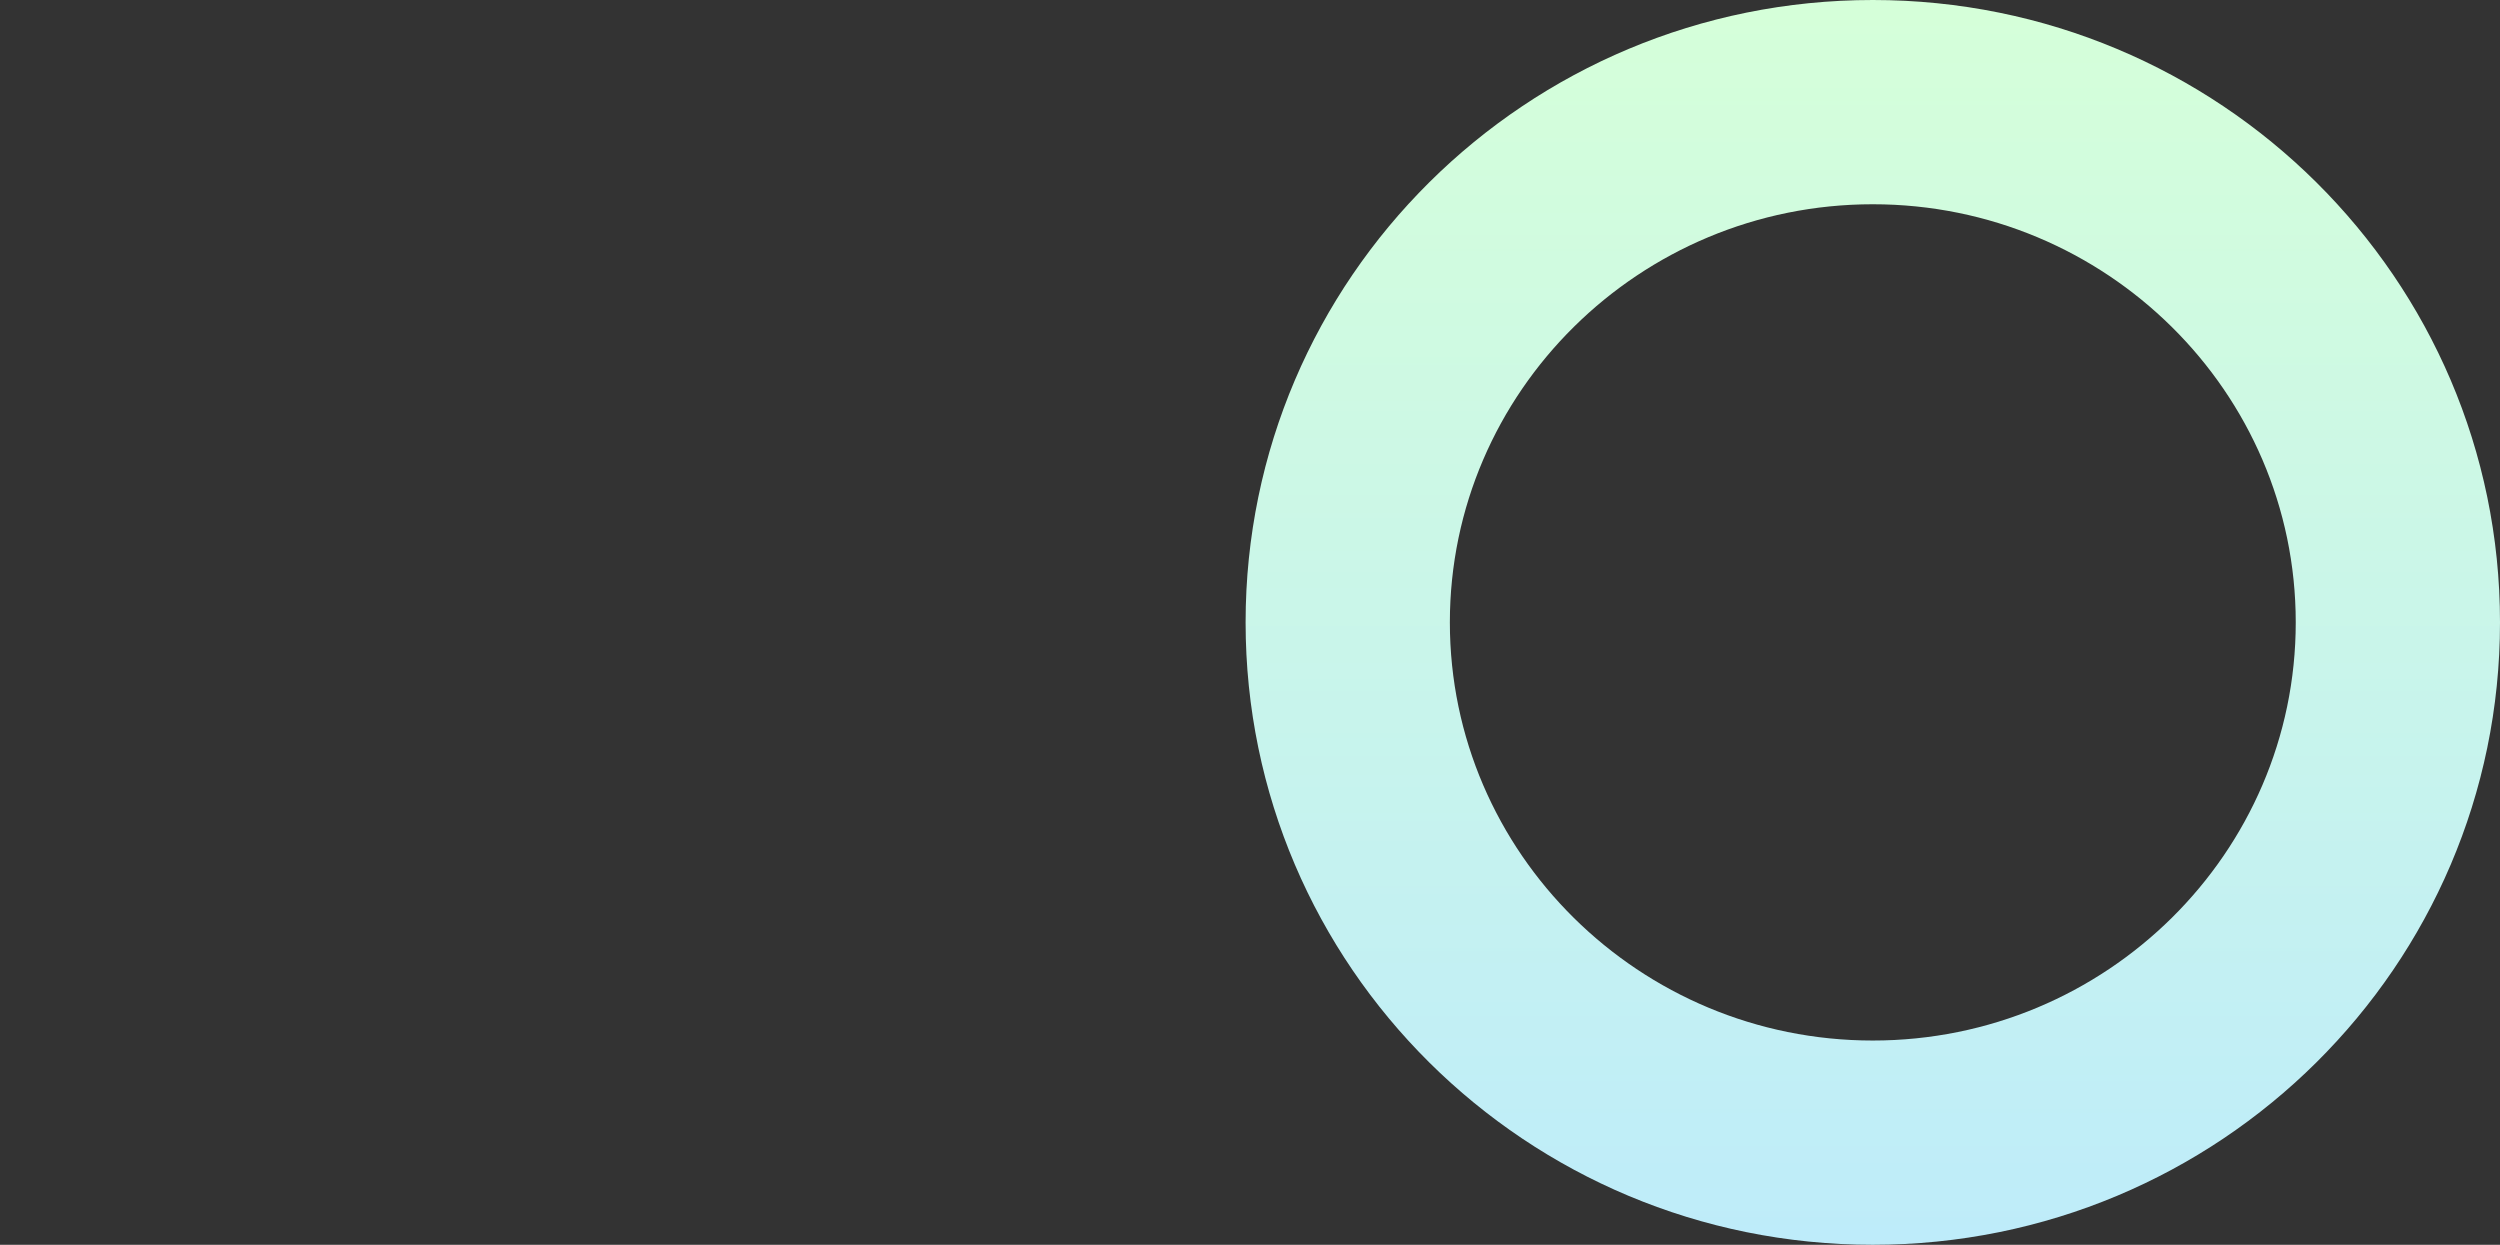 <?xml version="1.0" encoding="UTF-8"?><svg id="Calque_1" xmlns="http://www.w3.org/2000/svg" width="1920" height="956" xmlns:xlink="http://www.w3.org/1999/xlink" viewBox="0 0 1920 956"><rect x="0" y="0" width="1920" height="956" fill="#333333" stroke="none"/><defs><linearGradient id="Dégradé_sans_nom_3" x1="1.93" y1="801.11" x2="1.93" y2="800.11" gradientTransform="translate(-423.38 765859.5) scale(963.38 -956)" gradientUnits="userSpaceOnUse"><stop offset="0" stop-color="#d5ffd9"/><stop offset="1" stop-color="#beecfa"/></linearGradient></defs><path id="Ellipse_16" d="M1438.31,156.87c-179.11,0-324.82,144.06-324.82,321.13s145.71,321.13,324.82,321.13,324.82-144.06,324.82-321.13-145.71-321.13-324.82-321.13M1438.31,0c266.03,0,481.69,214.01,481.69,478s-215.66,478-481.69,478-481.69-214.01-481.69-478S1172.28,0,1438.31,0Z" fill="url(#Dégradé_sans_nom_3)" stroke-width="0"/></svg>